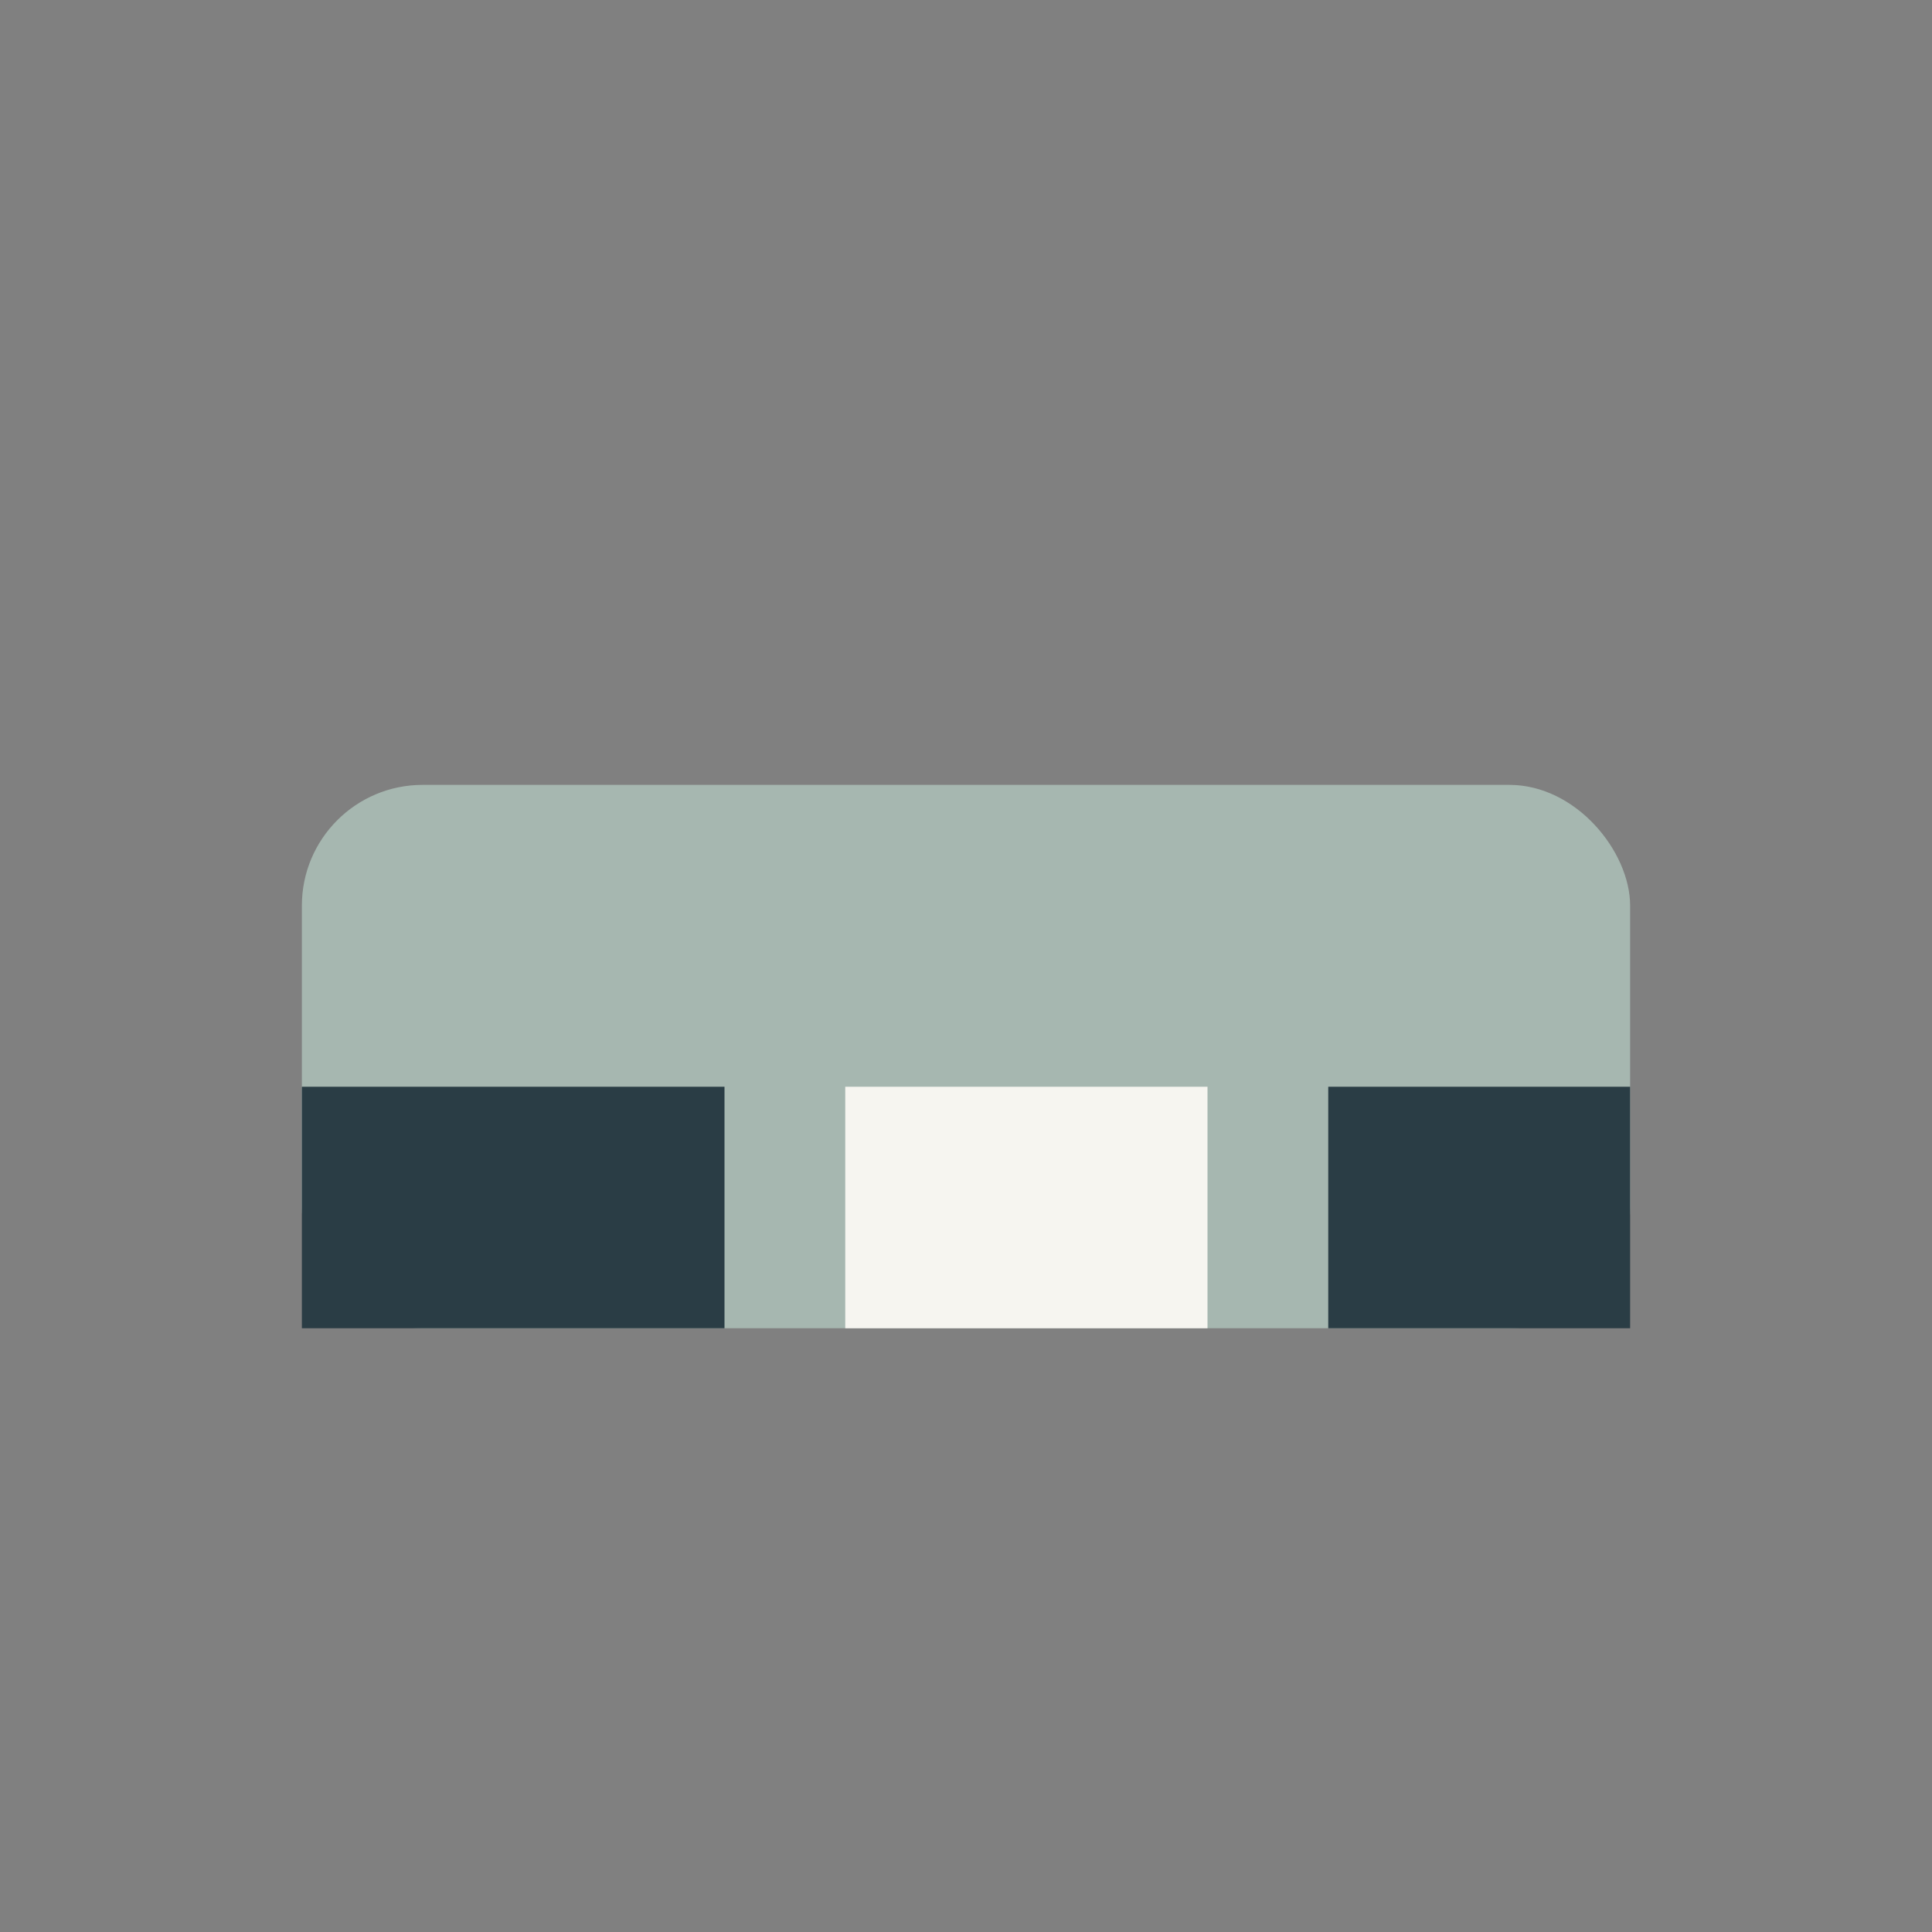 <?xml version="1.0" encoding="UTF-8"?>
<svg xmlns="http://www.w3.org/2000/svg" width="32" height="32" viewBox="0 0 32 32"><rect x="0" y="0" width="32" height="32" fill="#808080" stroke="none"/><rect x="5" y="13" width="22" height="9" rx="2" fill="#A6B7B0"/><rect x="5" y="18" width="7" height="4" fill="#2A3D45"/><rect x="14" y="18" width="6" height="4" fill="#F6F5F0"/><rect x="22" y="18" width="5" height="4" fill="#2A3D45"/></svg>